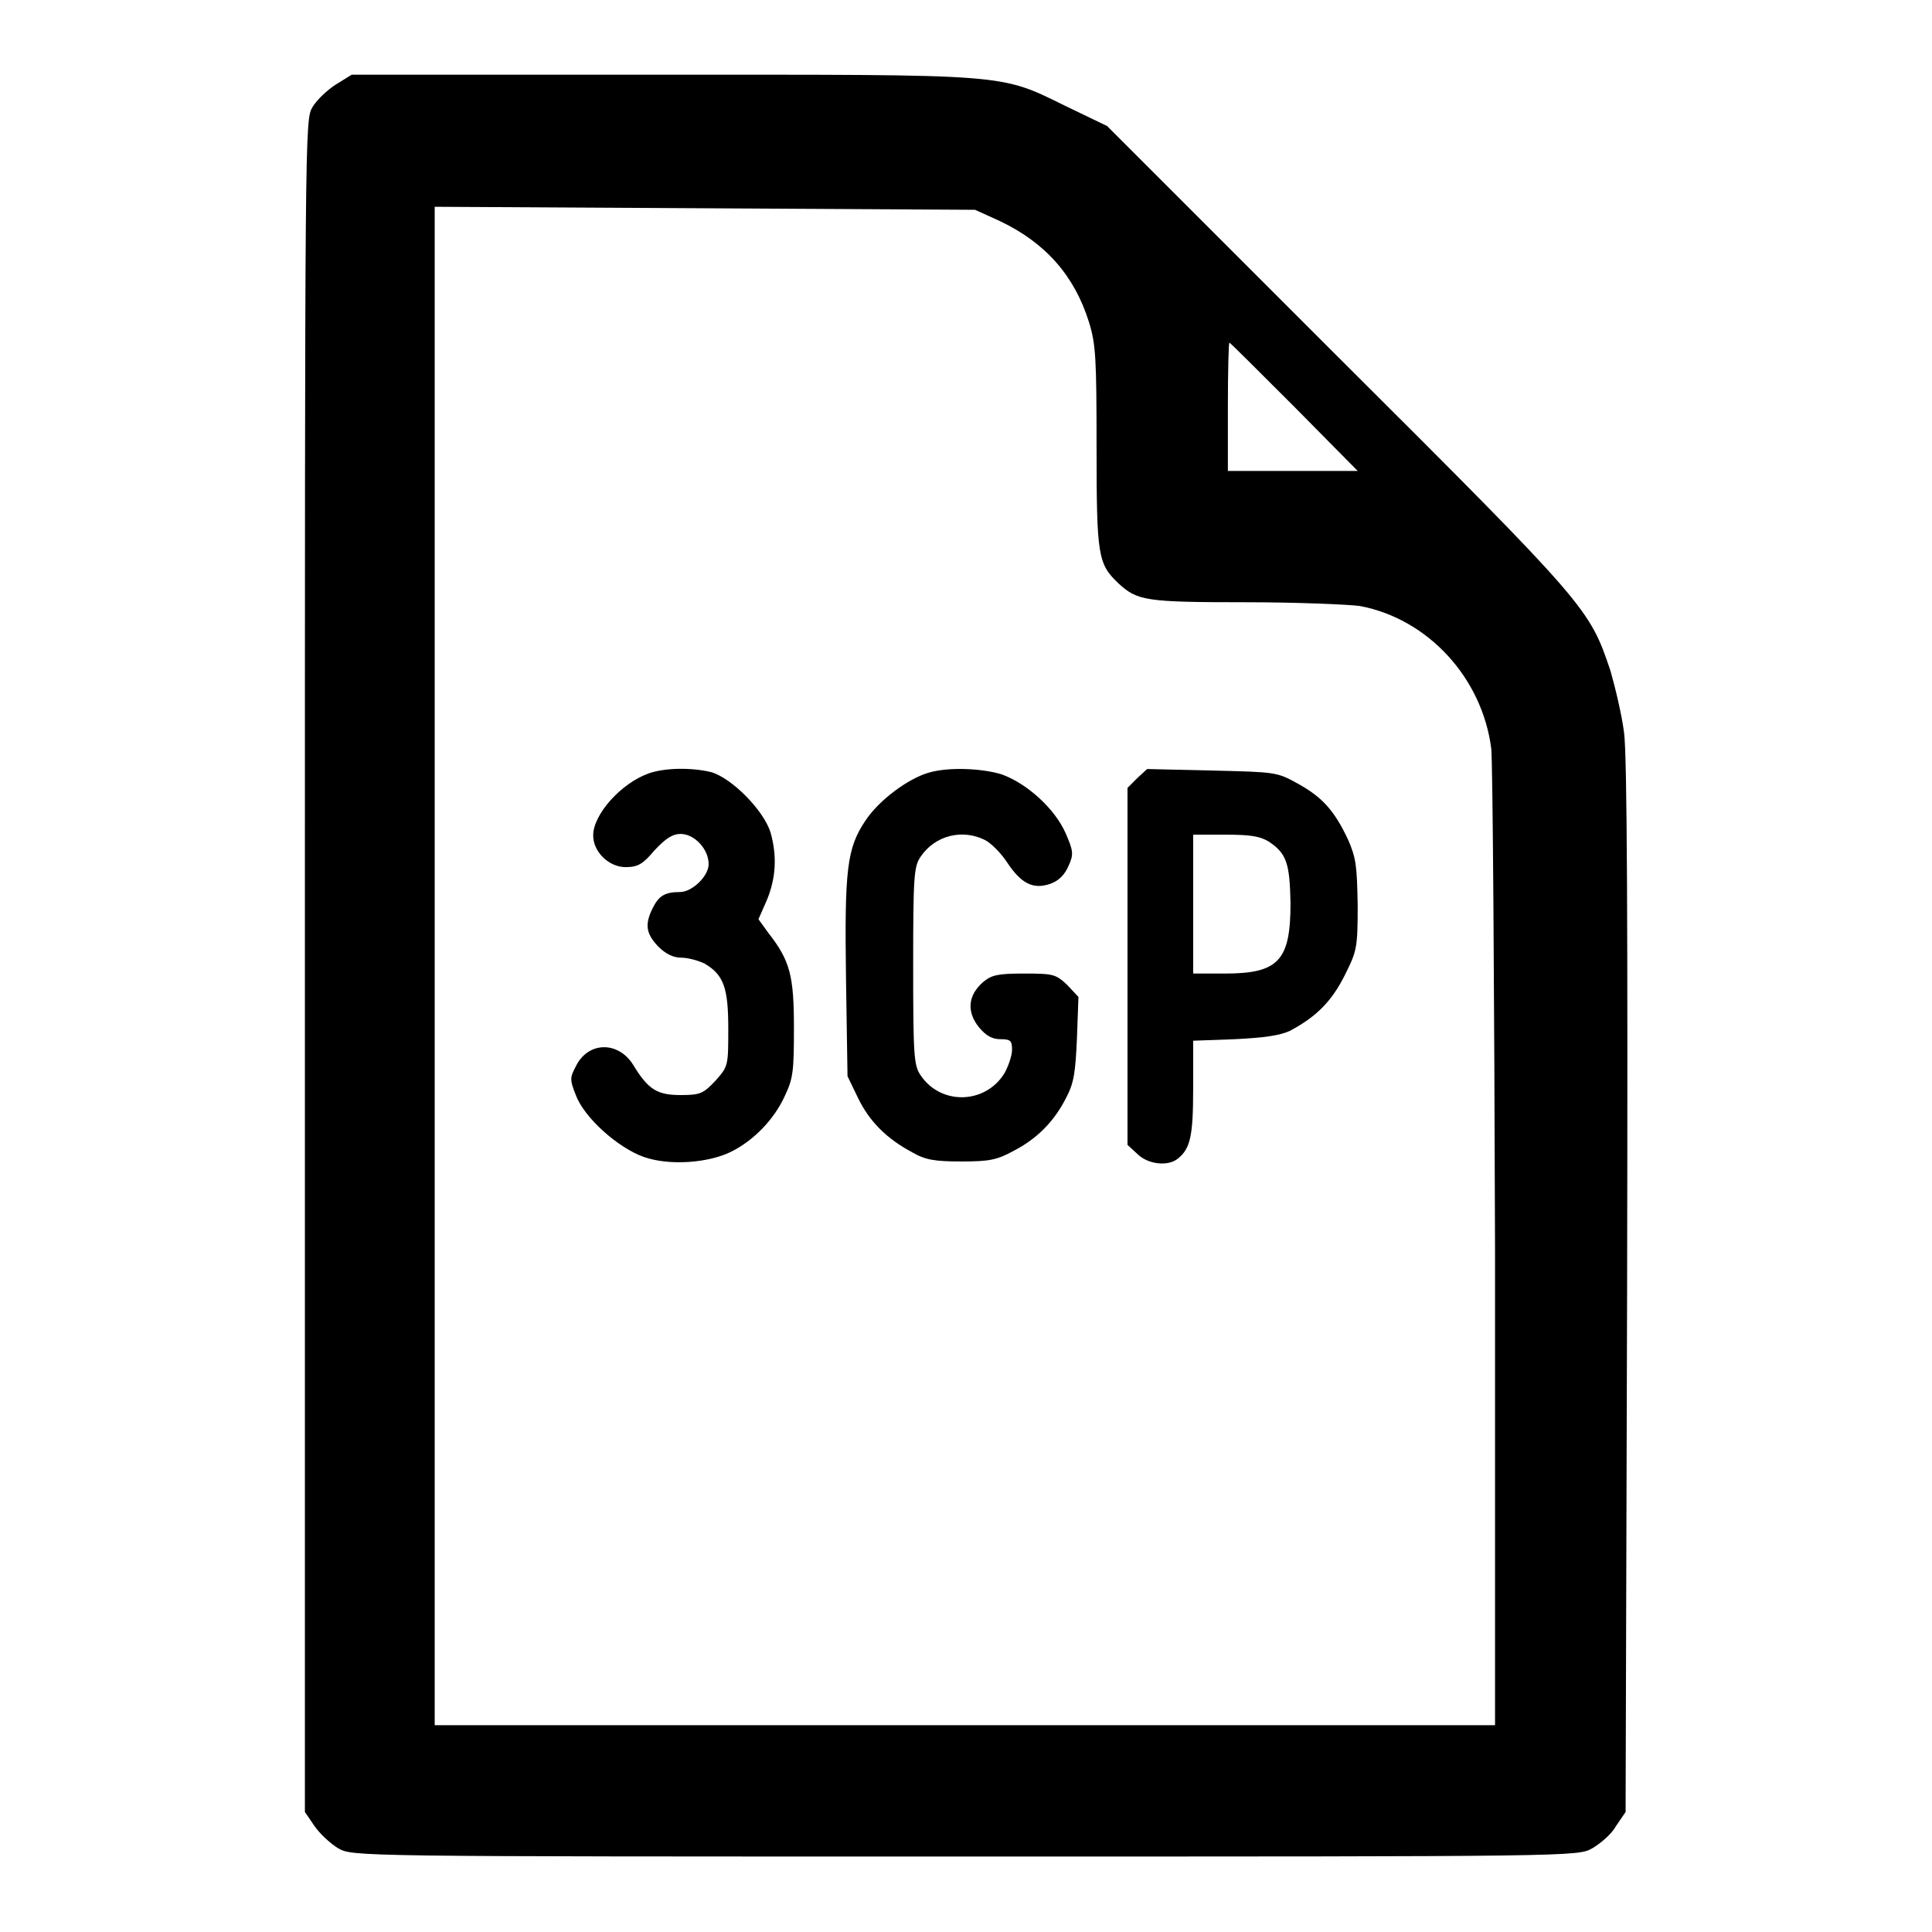 <?xml version="1.0" encoding="utf-8"?>
<!-- Svg Vector Icons : http://www.onlinewebfonts.com/icon -->
<!DOCTYPE svg PUBLIC "-//W3C//DTD SVG 1.1//EN" "http://www.w3.org/Graphics/SVG/1.1/DTD/svg11.dtd">
<svg version="1.1" xmlns="http://www.w3.org/2000/svg" xmlns:xlink="http://www.w3.org/1999/xlink" x="0px" y="0px" viewBox="0 0 256 256" enable-background="new 0 0 256 256" xml:space="preserve">
<g><g><g><path fill="#000000" d="M44.5,11.2c-1.1,0.7-2.5,2-3.1,3c-1,1.7-1,2.6-1,113.8v112.1l1.3,1.9c0.7,1,2.1,2.3,3.1,2.9c1.9,1.1,2.2,1.1,83.1,1.1c80.9,0,81.2,0,83.1-1.1c1-0.6,2.5-1.8,3.1-2.9l1.3-1.9l0.2-69.3c0.1-48.3,0-70.6-0.4-73.7c-0.3-2.4-1.2-6.1-1.8-8.2c-2.8-8.3-2.9-8.5-36.1-41.6l-30.6-30.6l-5.4-2.6c-9-4.4-7.1-4.2-53.7-4.2H46.6L44.5,11.2z M132.5,29.3c6.1,2.9,9.9,7.3,11.8,13.4c0.9,2.9,1,4.8,1,16.6c0,14.5,0.2,15.4,2.9,18c2.5,2.3,3.6,2.5,16.8,2.5c6.9,0,13.8,0.3,15.2,0.5c9,1.7,16.2,9.5,17.4,18.9c0.2,1.9,0.4,31.8,0.5,66.4v63h-70.3H57.6V128V27.4l35.8,0.2l35.8,0.2L132.5,29.3z M171.5,53.9l8.4,8.5h-8.6h-8.6v-8.5c0-4.7,0.1-8.5,0.2-8.5C163,45.4,166.8,49.2,171.5,53.9z"/><path fill="#000000" d="M85.9,102.5c-3.6,1.3-7.3,5.4-7.3,8.2c0,2.2,2.1,4.2,4.3,4.2c1.6,0,2.3-0.4,3.8-2.2c1.5-1.6,2.4-2.2,3.5-2.2c1.8,0,3.7,2,3.7,4c0,1.6-2.2,3.7-3.8,3.7c-2,0-2.8,0.5-3.6,2.1c-1.1,2.2-0.9,3.4,0.7,5.1c1,1,2,1.5,3.1,1.5c0.9,0,2.3,0.4,3.1,0.8c2.5,1.5,3.1,3.2,3.1,8.6c0,4.9,0,5-1.7,6.9c-1.6,1.7-2,1.9-4.6,1.9c-3.1,0-4.3-0.7-6.3-4c-2-3.2-6-3.1-7.6,0.2c-0.8,1.5-0.8,1.8,0,3.8c1.1,3,5.6,7,9,8.2c3.4,1.2,8.6,0.8,11.6-0.7c3-1.5,5.7-4.3,7.1-7.4c1.1-2.3,1.2-3.3,1.2-9c0-6.9-0.5-8.9-3.4-12.6l-1.3-1.8l1.1-2.5c1.2-2.9,1.4-5.8,0.5-9c-0.9-2.9-5.1-7.2-7.9-8C91.7,101.7,88.1,101.7,85.9,102.5z"/><path fill="#000000" d="M123,102.4c-2.7,0.8-6.5,3.6-8.3,6.3c-2.5,3.7-2.8,6.5-2.6,21l0.2,12.9l1.4,2.9c1.5,3.1,3.8,5.4,7.2,7.2c1.7,1,3,1.2,6.5,1.2c3.7,0,4.7-0.2,6.9-1.4c3.1-1.6,5.4-3.9,7-7.1c1-1.9,1.2-3.3,1.4-7.8l0.2-5.5l-1.5-1.6c-1.5-1.4-1.8-1.5-5.7-1.5c-3.5,0-4.3,0.2-5.4,1.1c-2.1,1.8-2.2,4-0.6,6c1,1.2,1.8,1.6,2.9,1.6c1.3,0,1.5,0.2,1.5,1.4c0,0.8-0.5,2.2-1,3.1c-2.5,4.1-8.4,4.3-11.1,0.3c-0.9-1.3-1-2.5-1-14.5c0-12,0.1-13.2,1-14.5c1.9-2.8,5.5-3.7,8.5-2.2c0.8,0.4,2.1,1.7,2.9,2.9c1.9,2.9,3.5,3.7,5.8,2.9c1.1-0.4,1.9-1.2,2.4-2.4c0.7-1.5,0.6-2-0.4-4.3c-1.4-3.2-5.1-6.6-8.5-7.8C130.1,101.8,125.6,101.6,123,102.4z"/><path fill="#000000" d="M150.7,103.1l-1.3,1.3V128v23.7l1.3,1.2c1.4,1.4,4.1,1.7,5.4,0.6c1.6-1.3,2-2.9,2-9.2v-6.4l5.5-0.2c4-0.2,6-0.5,7.3-1.1c3.6-1.9,5.6-4,7.3-7.4c1.6-3.2,1.7-3.6,1.7-9.3c-0.1-5.2-0.2-6.2-1.3-8.7c-1.8-3.8-3.4-5.6-6.7-7.4c-2.7-1.5-2.9-1.5-11.3-1.7l-8.6-0.2L150.7,103.1z M168.1,111.5c2.4,1.6,2.8,2.9,2.9,8.2c0,7.6-1.6,9.3-8.7,9.3h-4.2v-9.2v-9.2h4.3C165.7,110.6,166.9,110.8,168.1,111.5z"/></g></g></g>
</svg>